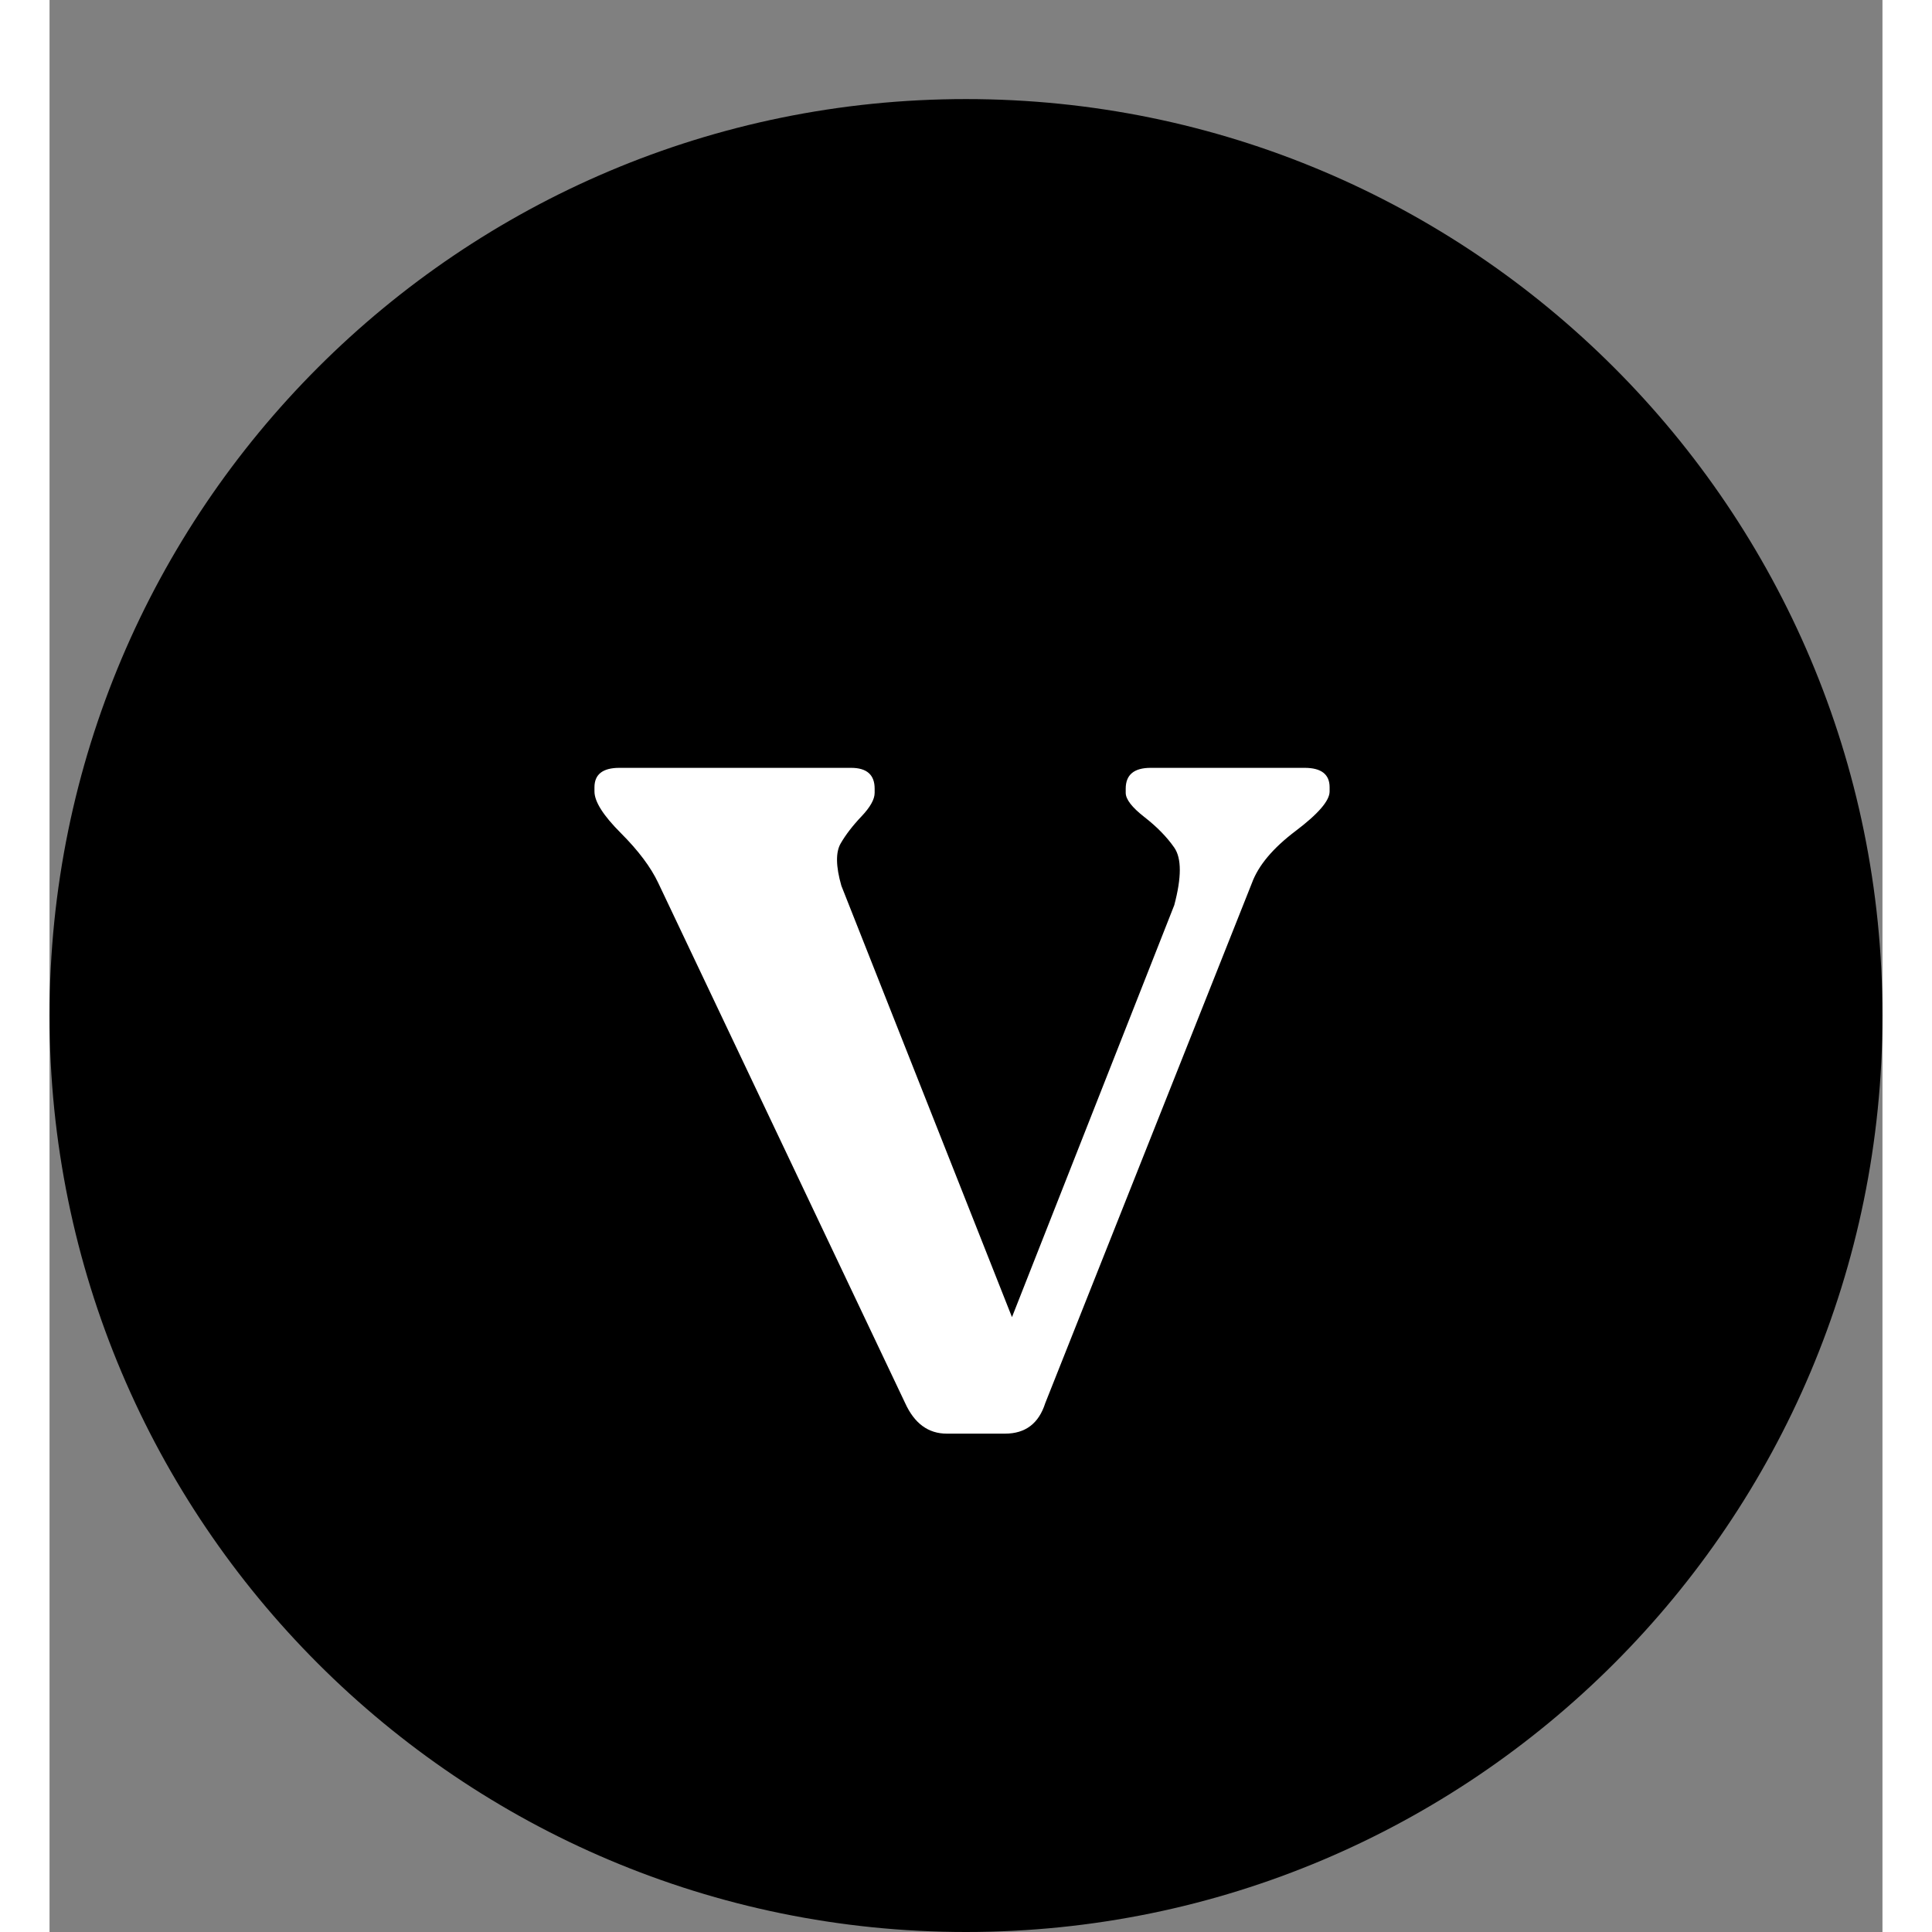 <?xml version="1.0" encoding="utf-8"?>
<svg width="55px" height="55px" viewBox="0 0 37 39" version="1.1" xmlns:xlink="http://www.w3.org/1999/xlink" xmlns="http://www.w3.org/2000/svg">
  <rect x="0" y="0" width="37" height="39" fill="#808080" stroke="none"/>
  <g id="Group-3">
    <path d="M18.5 37C28.717 37 37 28.717 37 18.5C37 8.283 28.717 0 18.5 0C8.283 0 0 8.283 0 18.5C0 28.717 8.283 37 18.5 37Z" transform="translate(0 2)" id="Oval" fill="#000000" fill-rule="evenodd" stroke="none" />
    <g id="v" fill="#FFFFFF" transform="translate(11 0)">
      <path d="M14.336 15.5Q14.84 15.5 14.84 15.892L14.84 15.976Q14.84 16.256 14.154 16.774Q13.468 17.292 13.272 17.824L9.1 28.324C8.969 28.735 8.699 28.94 8.288 28.94L7.112 28.94C6.739 28.94 6.459 28.735 6.272 28.324L1.288 17.824Q1.064 17.348 0.532 16.816Q0 16.284 0 15.976L0 15.892C0 15.631 0.168 15.5 0.504 15.5L5.18 15.5Q5.656 15.5 5.656 15.92L5.656 16.004Q5.656 16.2 5.39 16.48Q5.124 16.76 4.97 17.026Q4.816 17.292 4.984 17.88L8.428 26.588L11.704 18.272Q11.928 17.432 11.704 17.11Q11.48 16.788 11.102 16.494Q10.724 16.2 10.724 16.004L10.724 15.92Q10.724 15.5 11.228 15.5L14.336 15.5Z" />
    </g>
  </g>
</svg>